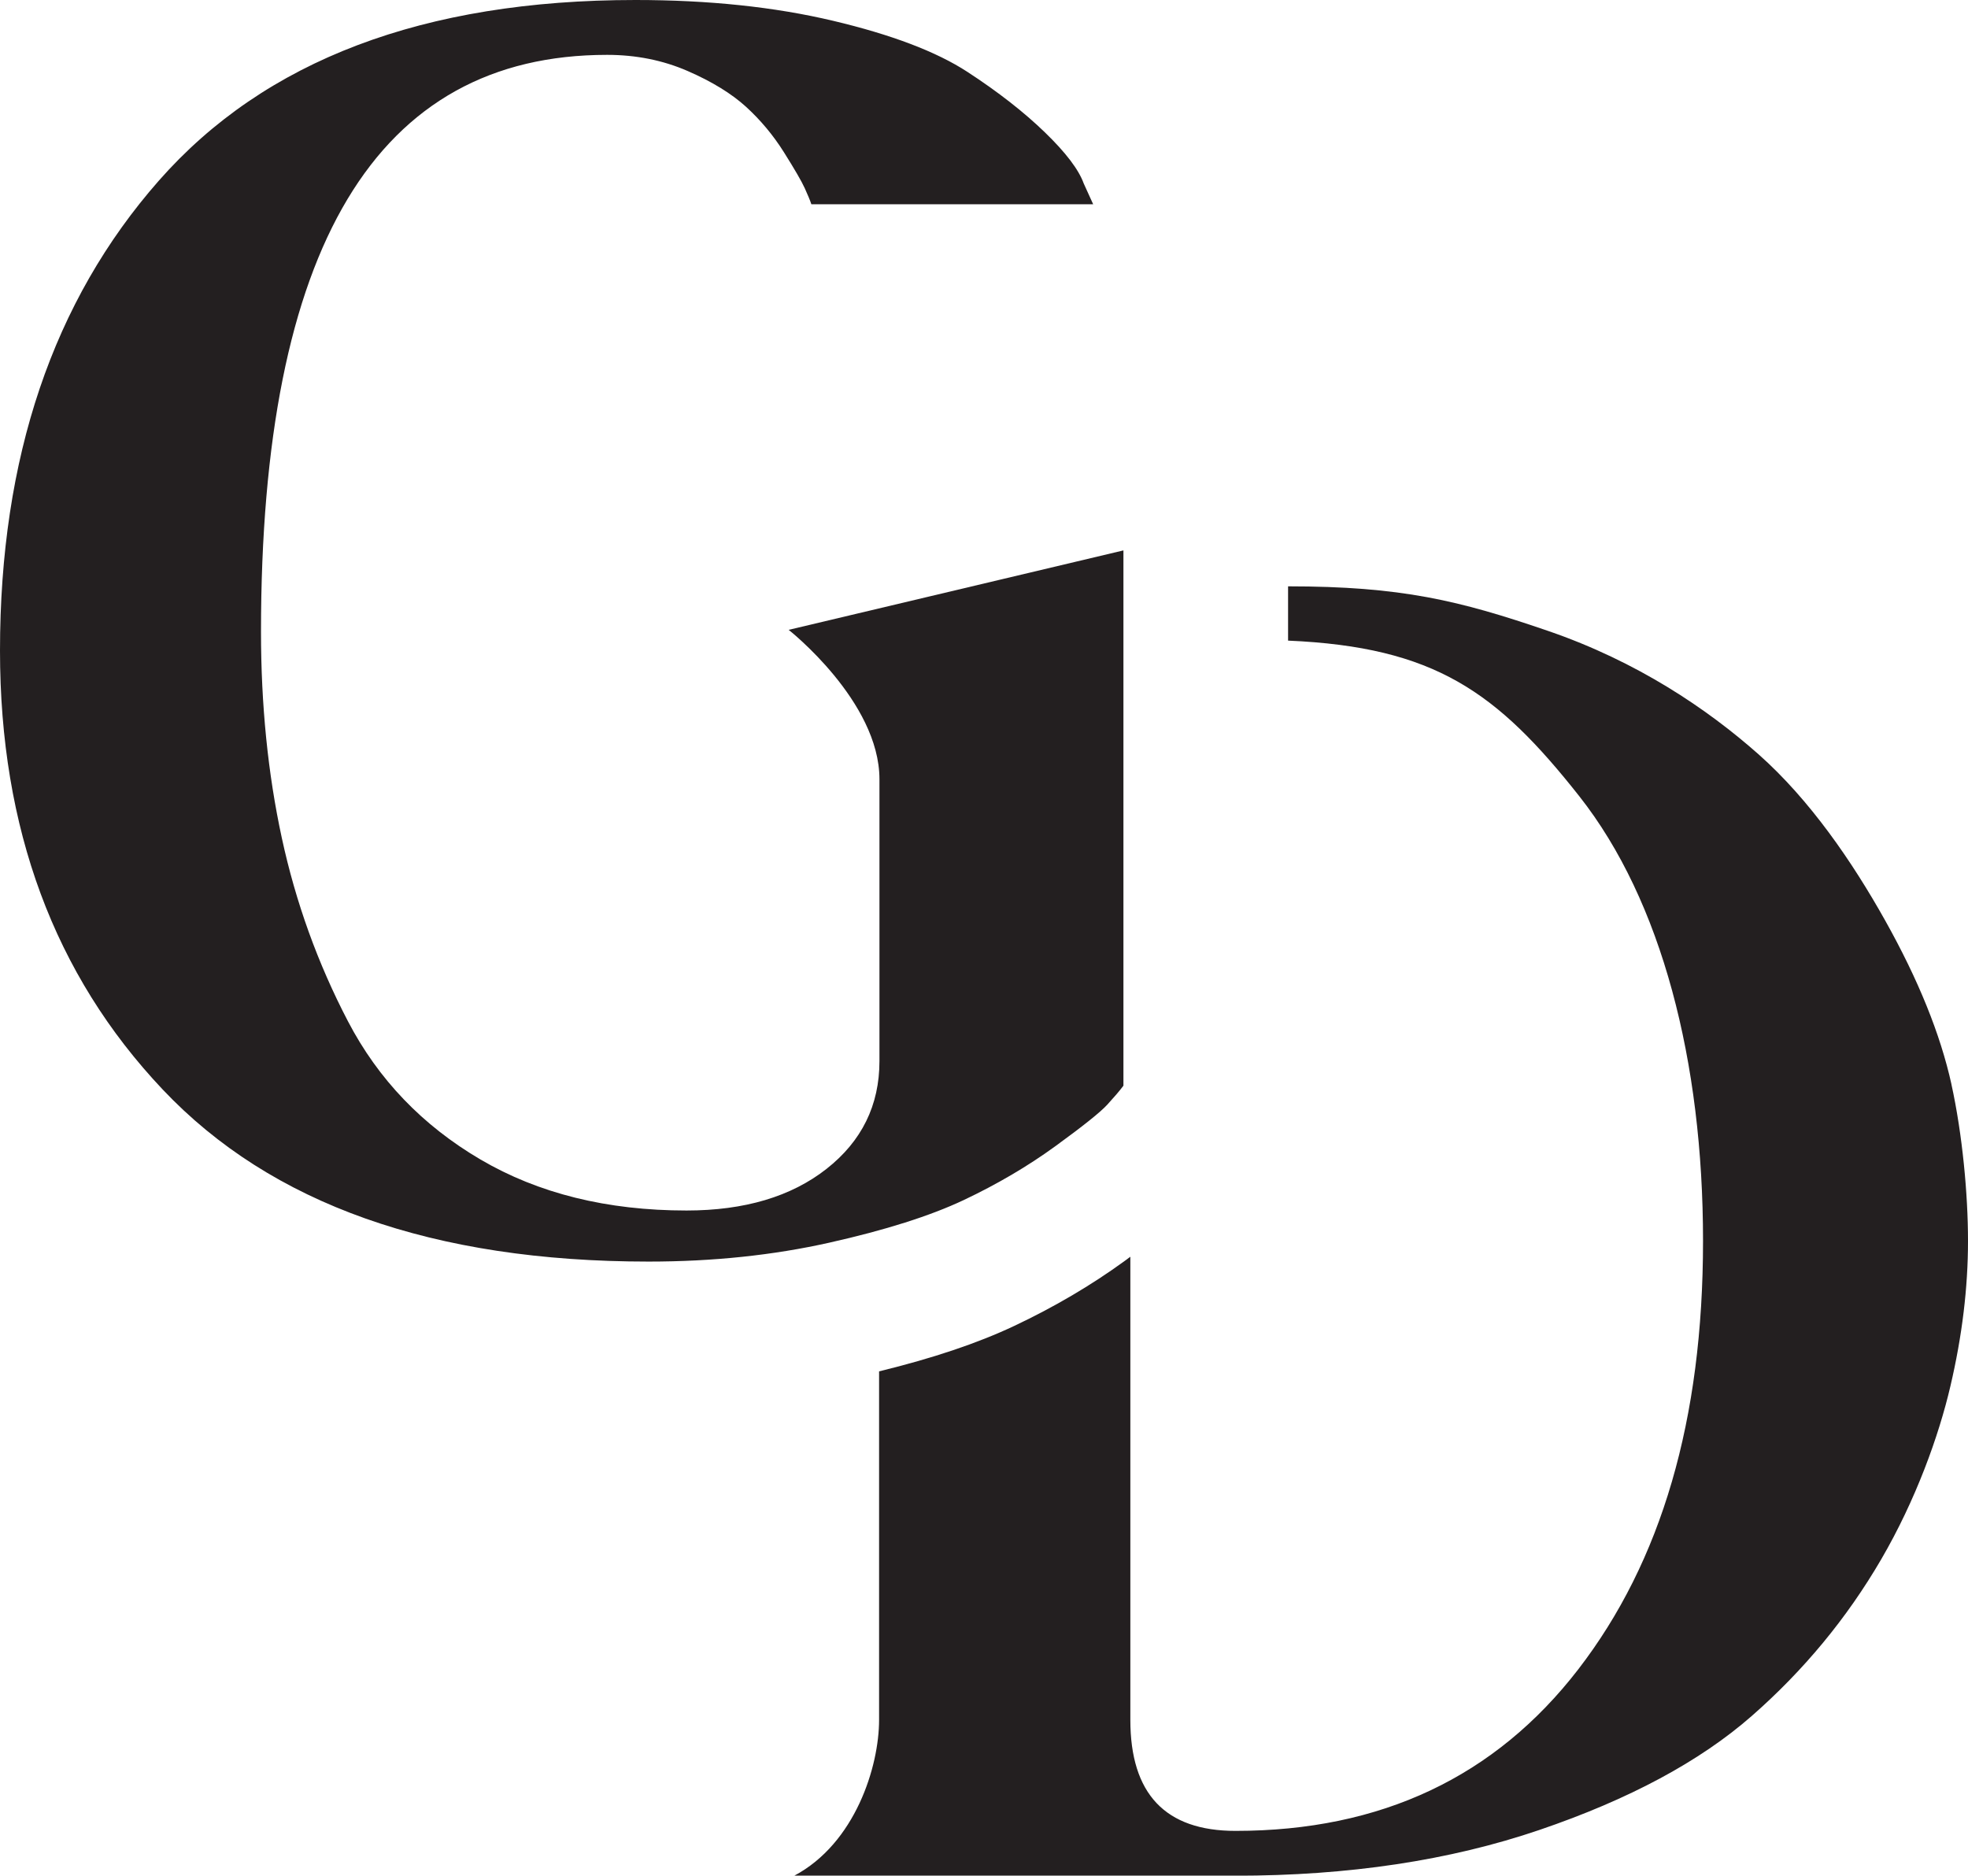 <?xml version="1.0" encoding="UTF-8"?><svg id="b" xmlns="http://www.w3.org/2000/svg" viewBox="0 0 208.11 198.33"><defs><style>.d{fill:#231f20;}</style></defs><g id="c"><path class="d" d="M0,68.8C0,48.4,5.6,31.83,16.8,19.1,28,6.37,44.8,0,67.2,0c7.73,0,14.7,.73,20.9,2.2,6.2,1.47,10.93,3.27,14.2,5.4,3.27,2.13,6,4.27,8.2,6.4,2.2,2.13,3.57,3.93,4.1,5.4l1,2.2h-29.8c-.13-.4-.37-.97-.7-1.7-.33-.73-1.07-2-2.2-3.8-1.13-1.8-2.47-3.4-4-4.8-1.54-1.4-3.6-2.67-6.2-3.8-2.6-1.13-5.44-1.7-8.5-1.7-24.4,0-36.6,20.33-36.6,61,0,7.73,.73,15,2.2,21.8,1.47,6.8,3.8,13.27,7,19.4,3.2,6.13,7.87,11,14,14.6,6.13,3.6,13.4,5.4,21.8,5.4,6.13,0,11.07-1.47,14.8-4.4,3.73-2.93,5.6-6.73,5.6-11.4v-29.8c0-8.25-9.6-15.8-9.6-15.8l35.4-8.4v56.6c-.4,.54-.97,1.2-1.7,2-.73,.8-2.57,2.27-5.5,4.4-2.93,2.13-6.17,4.03-9.7,5.7-3.54,1.67-8.27,3.17-14.2,4.5-5.94,1.33-12.3,2-19.1,2-22.8,0-39.93-6.07-51.4-18.2C5.73,103.07,0,87.6,0,68.8Z"/><path class="d" d="M206.36,114.65c-1.17-5.29-3.5-11.05-7-17.3-3.5-6.25-7.97-12.77-13.39-17.58-5.43-4.81-12.84-9.82-22.25-13.05-9.41-3.23-15.56-4.72-27.51-4.72v5.74c15.5,.67,22.08,5.41,30.8,16.46,8.72,11.06,13.08,28.06,13.08,47.01s-4.4,33.89-13.18,45.29c-8.79,11.4-20.88,17.1-36.26,17.1-7.42,0-11.12-3.91-11.12-11.74v-48.97c-.19,.14-.38,.28-.58,.43-3.54,2.58-7.49,4.9-11.71,6.89-3.86,1.82-8.55,3.4-14.28,4.8v36.85c0,4.94-2.52,13.05-8.97,16.48h46.66c11.95,0,22.66-1.61,32.14-4.84,9.48-3.23,16.96-7.24,22.45-12.05,5.49-4.81,10.06-10.33,13.7-16.58,3.64-6.25,6.08-13.02,7.31-18.3,1.24-5.29,1.86-10.4,1.86-15.35s-.59-11.26-1.75-16.55Z"/></g></svg>